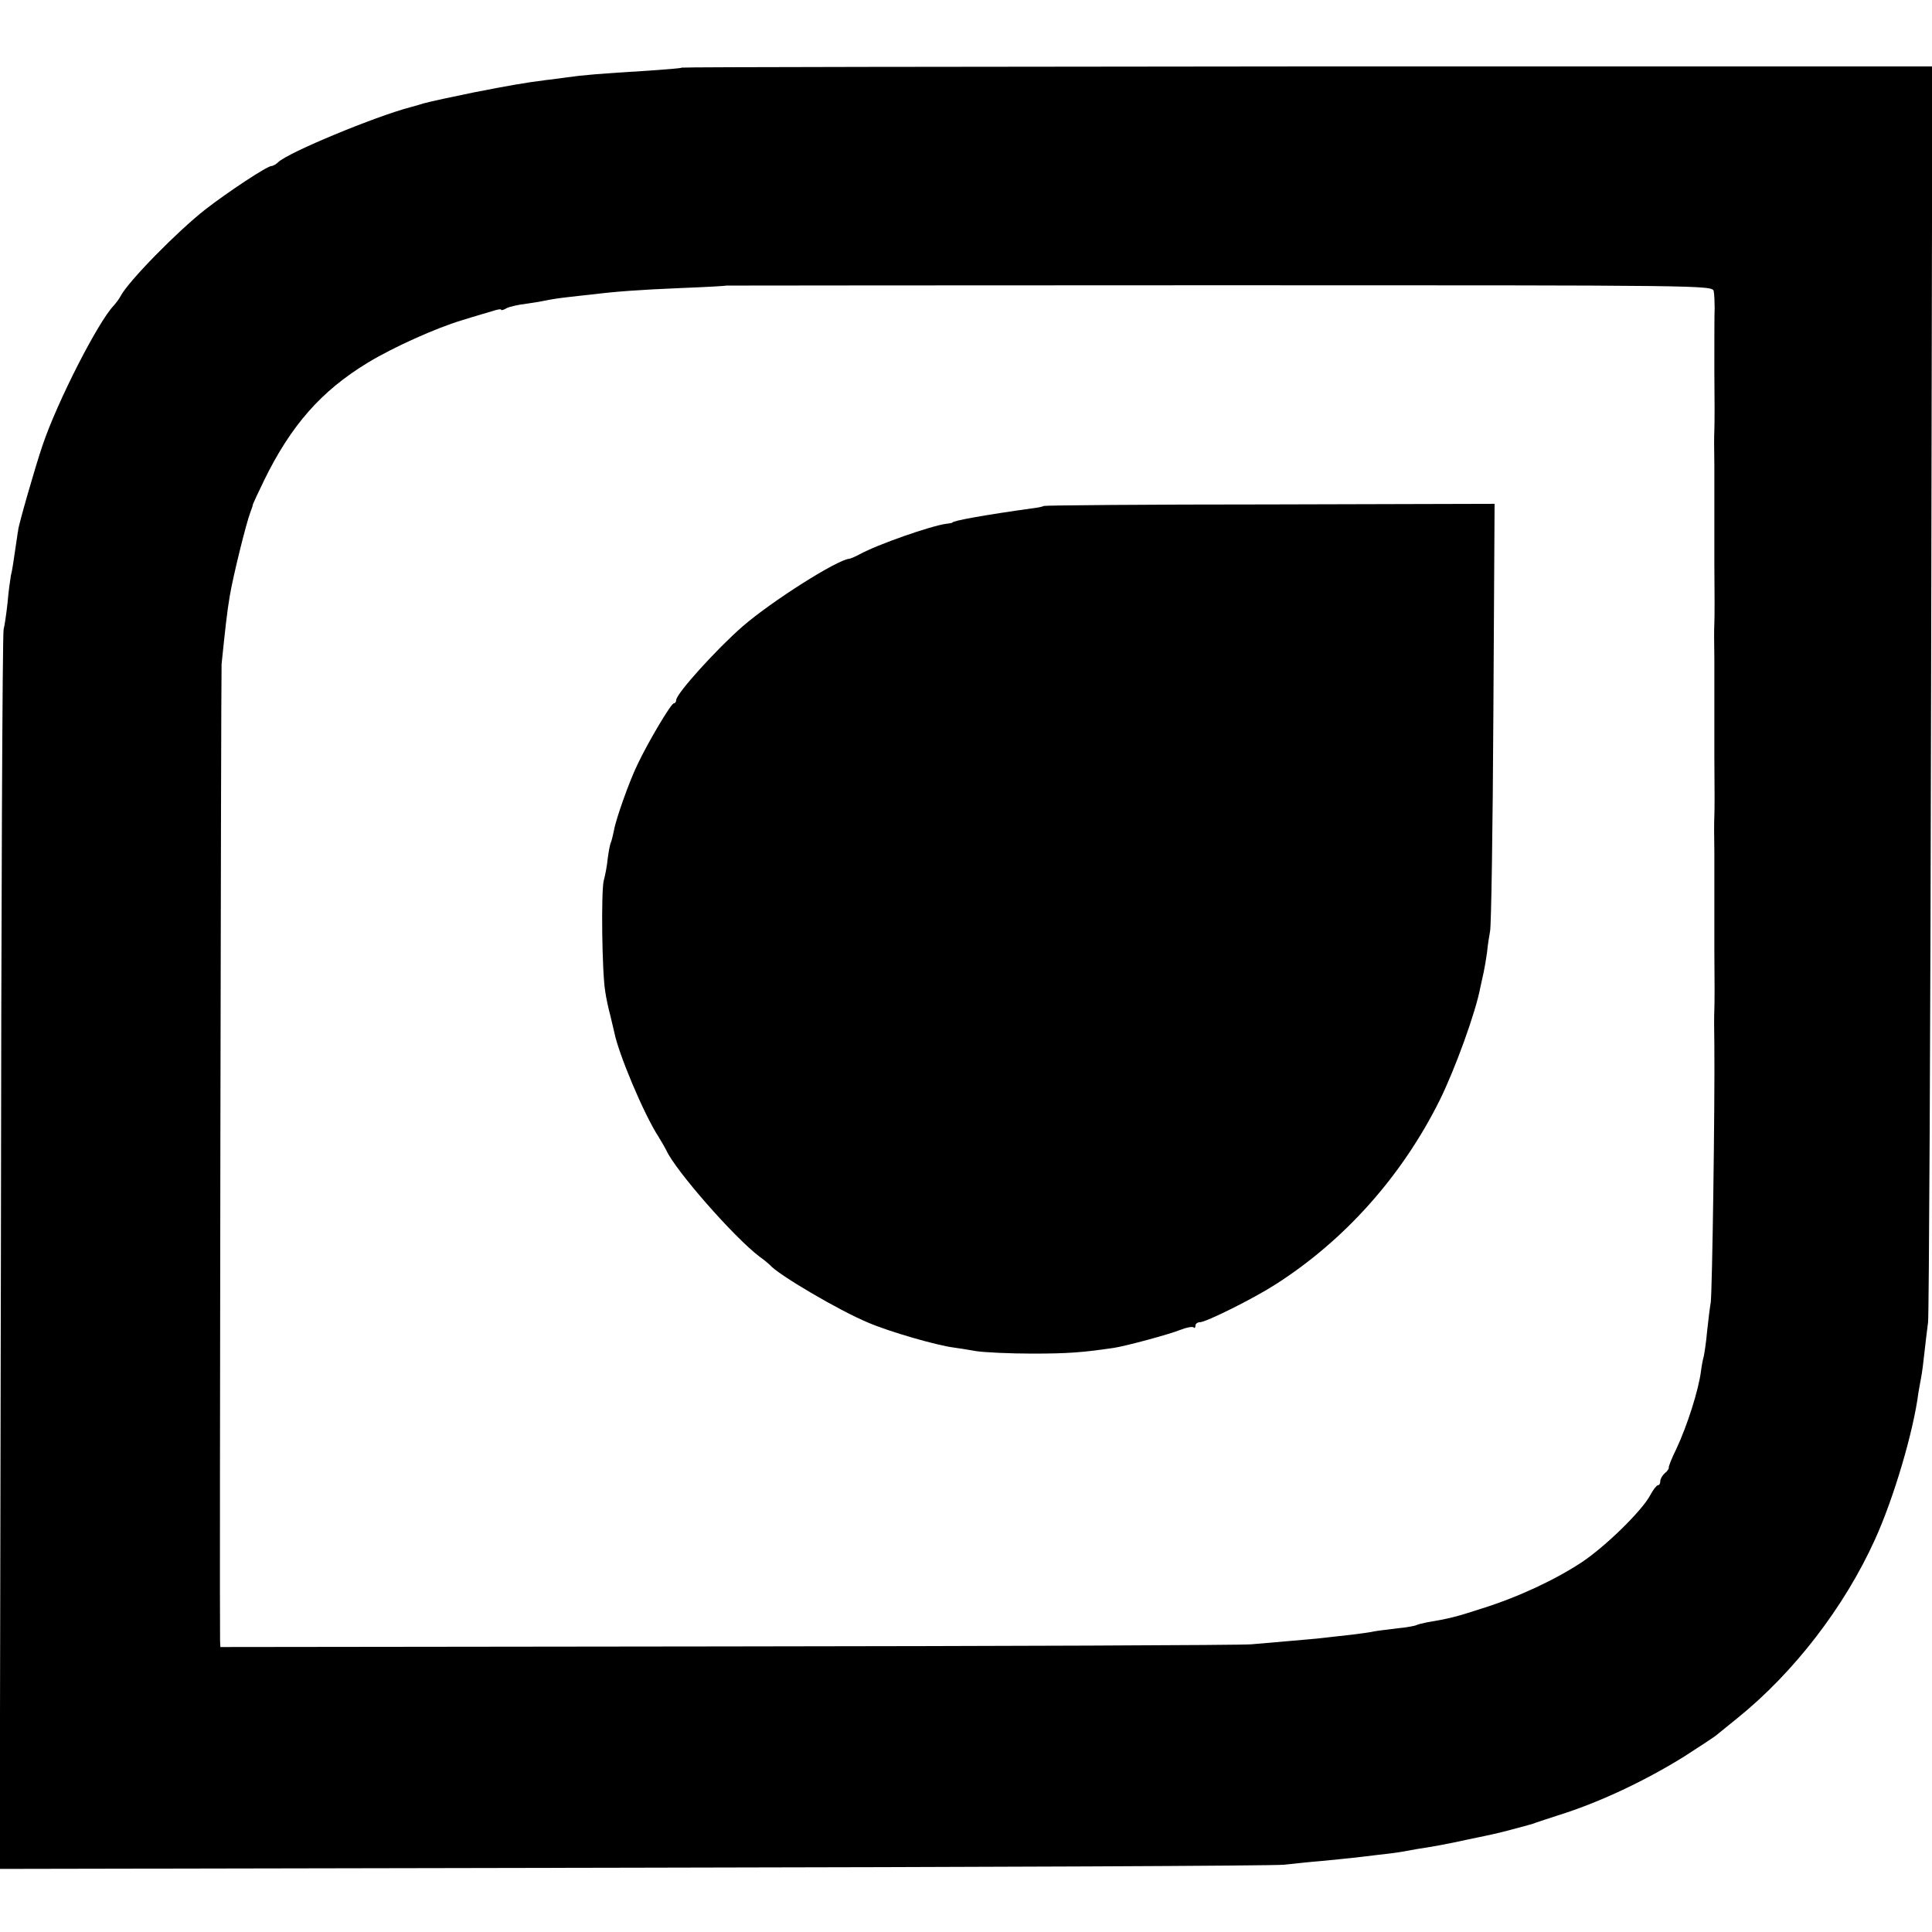 <?xml version="1.0" standalone="no"?>
<!DOCTYPE svg PUBLIC "-//W3C//DTD SVG 20010904//EN"
 "http://www.w3.org/TR/2001/REC-SVG-20010904/DTD/svg10.dtd">
<svg version="1.0" xmlns="http://www.w3.org/2000/svg"
 width="640pt" height="640pt" viewBox="0 0 640 640"
 preserveAspectRatio="xMidYMid meet">
<g transform="translate(0,640) scale(0.1,-0.1)"
fill="#000000" stroke="none">
<path d="M2259 6176 c-2 -2 -51 -6 -109 -10 -165 -10 -222 -15 -270 -22 -25
-3 -56 -8 -70 -9 -78 -10 -127 -19 -240 -41 -69 -14 -143 -30 -165 -36 -22 -7
-42 -12 -45 -13 -118 -31 -405 -150 -438 -182 -7 -7 -18 -13 -23 -13 -14 0
-143 -85 -219 -144 -92 -72 -254 -237 -280 -286 -5 -10 -16 -24 -23 -32 -52
-54 -187 -318 -236 -463 -24 -70 -81 -269 -81 -282 0 -2 0 -4 -1 -5 0 -2 -2
-14 -4 -28 -11 -75 -14 -97 -19 -117 -2 -12 -8 -53 -11 -90 -4 -37 -10 -77
-13 -88 -4 -11 -8 -939 -9 -2063 l-4 -2043 2103 4 c1157 2 2126 6 2153 10 28
3 82 9 120 12 39 4 84 8 100 10 17 2 55 6 85 10 30 3 69 8 85 11 17 3 39 7 50
9 42 6 103 17 170 32 39 8 77 16 85 18 8 2 35 8 60 15 25 7 50 13 55 15 6 1
17 5 25 8 8 3 40 13 70 23 132 41 283 111 417 194 50 32 97 63 105 69 7 6 41
33 74 60 187 151 354 368 455 591 62 136 128 359 144 487 2 12 6 34 9 50 3 15
8 53 11 83 3 30 9 75 12 100 3 25 8 971 10 2103 l4 2057 -2069 0 c-1138 -1
-2071 -2 -2073 -4z m3418 -741 c2 -11 3 -36 3 -55 -1 -19 -1 -111 -1 -205 1
-93 1 -183 0 -200 -1 -16 -1 -68 0 -115 0 -47 0 -101 0 -120 0 -19 0 -111 0
-205 1 -93 1 -183 0 -200 -1 -16 -1 -68 0 -115 0 -47 0 -101 0 -120 0 -19 0
-111 0 -205 1 -93 1 -183 0 -200 -1 -16 -1 -68 0 -115 0 -47 0 -101 0 -120 0
-19 0 -111 0 -205 1 -93 1 -183 0 -200 -1 -16 -1 -68 0 -115 2 -202 -7 -820
-12 -855 -3 -16 -8 -59 -12 -95 -3 -36 -9 -73 -11 -83 -3 -10 -7 -31 -9 -47
-8 -65 -46 -183 -82 -260 -15 -30 -26 -58 -25 -62 1 -3 -5 -12 -13 -18 -8 -7
-15 -19 -15 -26 0 -8 -3 -14 -8 -14 -4 0 -16 -15 -26 -34 -28 -52 -148 -169
-226 -221 -88 -58 -209 -115 -330 -153 -89 -29 -111 -34 -182 -46 -15 -3 -31
-7 -35 -9 -5 -3 -33 -8 -64 -11 -31 -4 -66 -8 -76 -10 -11 -3 -44 -7 -74 -11
-30 -3 -70 -8 -89 -10 -32 -4 -74 -7 -245 -22 -33 -3 -815 -6 -1738 -7 l-1677
-2 -1 21 c-2 96 3 3208 5 3235 12 116 18 172 27 225 11 66 54 240 68 277 5 13
9 25 9 28 1 3 17 38 37 79 89 182 189 296 344 390 84 51 227 115 311 140 41
13 87 26 103 31 15 5 27 7 27 4 0 -3 8 -1 18 5 9 5 40 12 67 15 28 4 57 9 65
11 8 2 38 7 65 10 28 3 68 8 90 10 73 9 149 15 295 21 80 3 146 7 147 8 1 0
736 1 1634 1 1624 0 1632 0 1636 -20z"/>
<path d="M3458 4724 c-3 -2 -20 -6 -39 -8 -151 -21 -264 -41 -264 -47 0 -1 -9
-3 -20 -4 -52 -7 -229 -69 -287 -101 -15 -8 -31 -15 -35 -15 -41 -4 -256 -140
-353 -224 -86 -75 -220 -223 -220 -244 0 -6 -4 -11 -8 -11 -9 0 -85 -128 -120
-202 -27 -55 -72 -182 -78 -218 -3 -14 -7 -32 -10 -40 -4 -8 -8 -33 -11 -55
-2 -22 -8 -54 -13 -72 -9 -35 -6 -305 5 -368 3 -22 11 -58 17 -80 5 -22 11
-47 13 -55 14 -71 97 -269 146 -345 10 -16 22 -37 26 -45 30 -67 224 -288 308
-352 17 -12 32 -25 35 -28 25 -31 229 -151 325 -191 72 -31 229 -76 285 -83
14 -2 48 -7 75 -12 28 -4 111 -8 185 -8 119 0 168 4 270 19 39 6 181 44 221
60 20 8 39 11 43 8 3 -4 6 -1 6 5 0 7 7 12 15 12 20 0 177 78 250 125 229 146
419 359 544 610 51 103 120 293 135 375 3 14 8 36 11 50 3 14 8 43 11 65 2 22
7 54 10 70 4 17 9 342 11 723 l4 693 -745 -2 c-410 0 -746 -3 -748 -5z"/>
</g>
</svg>

